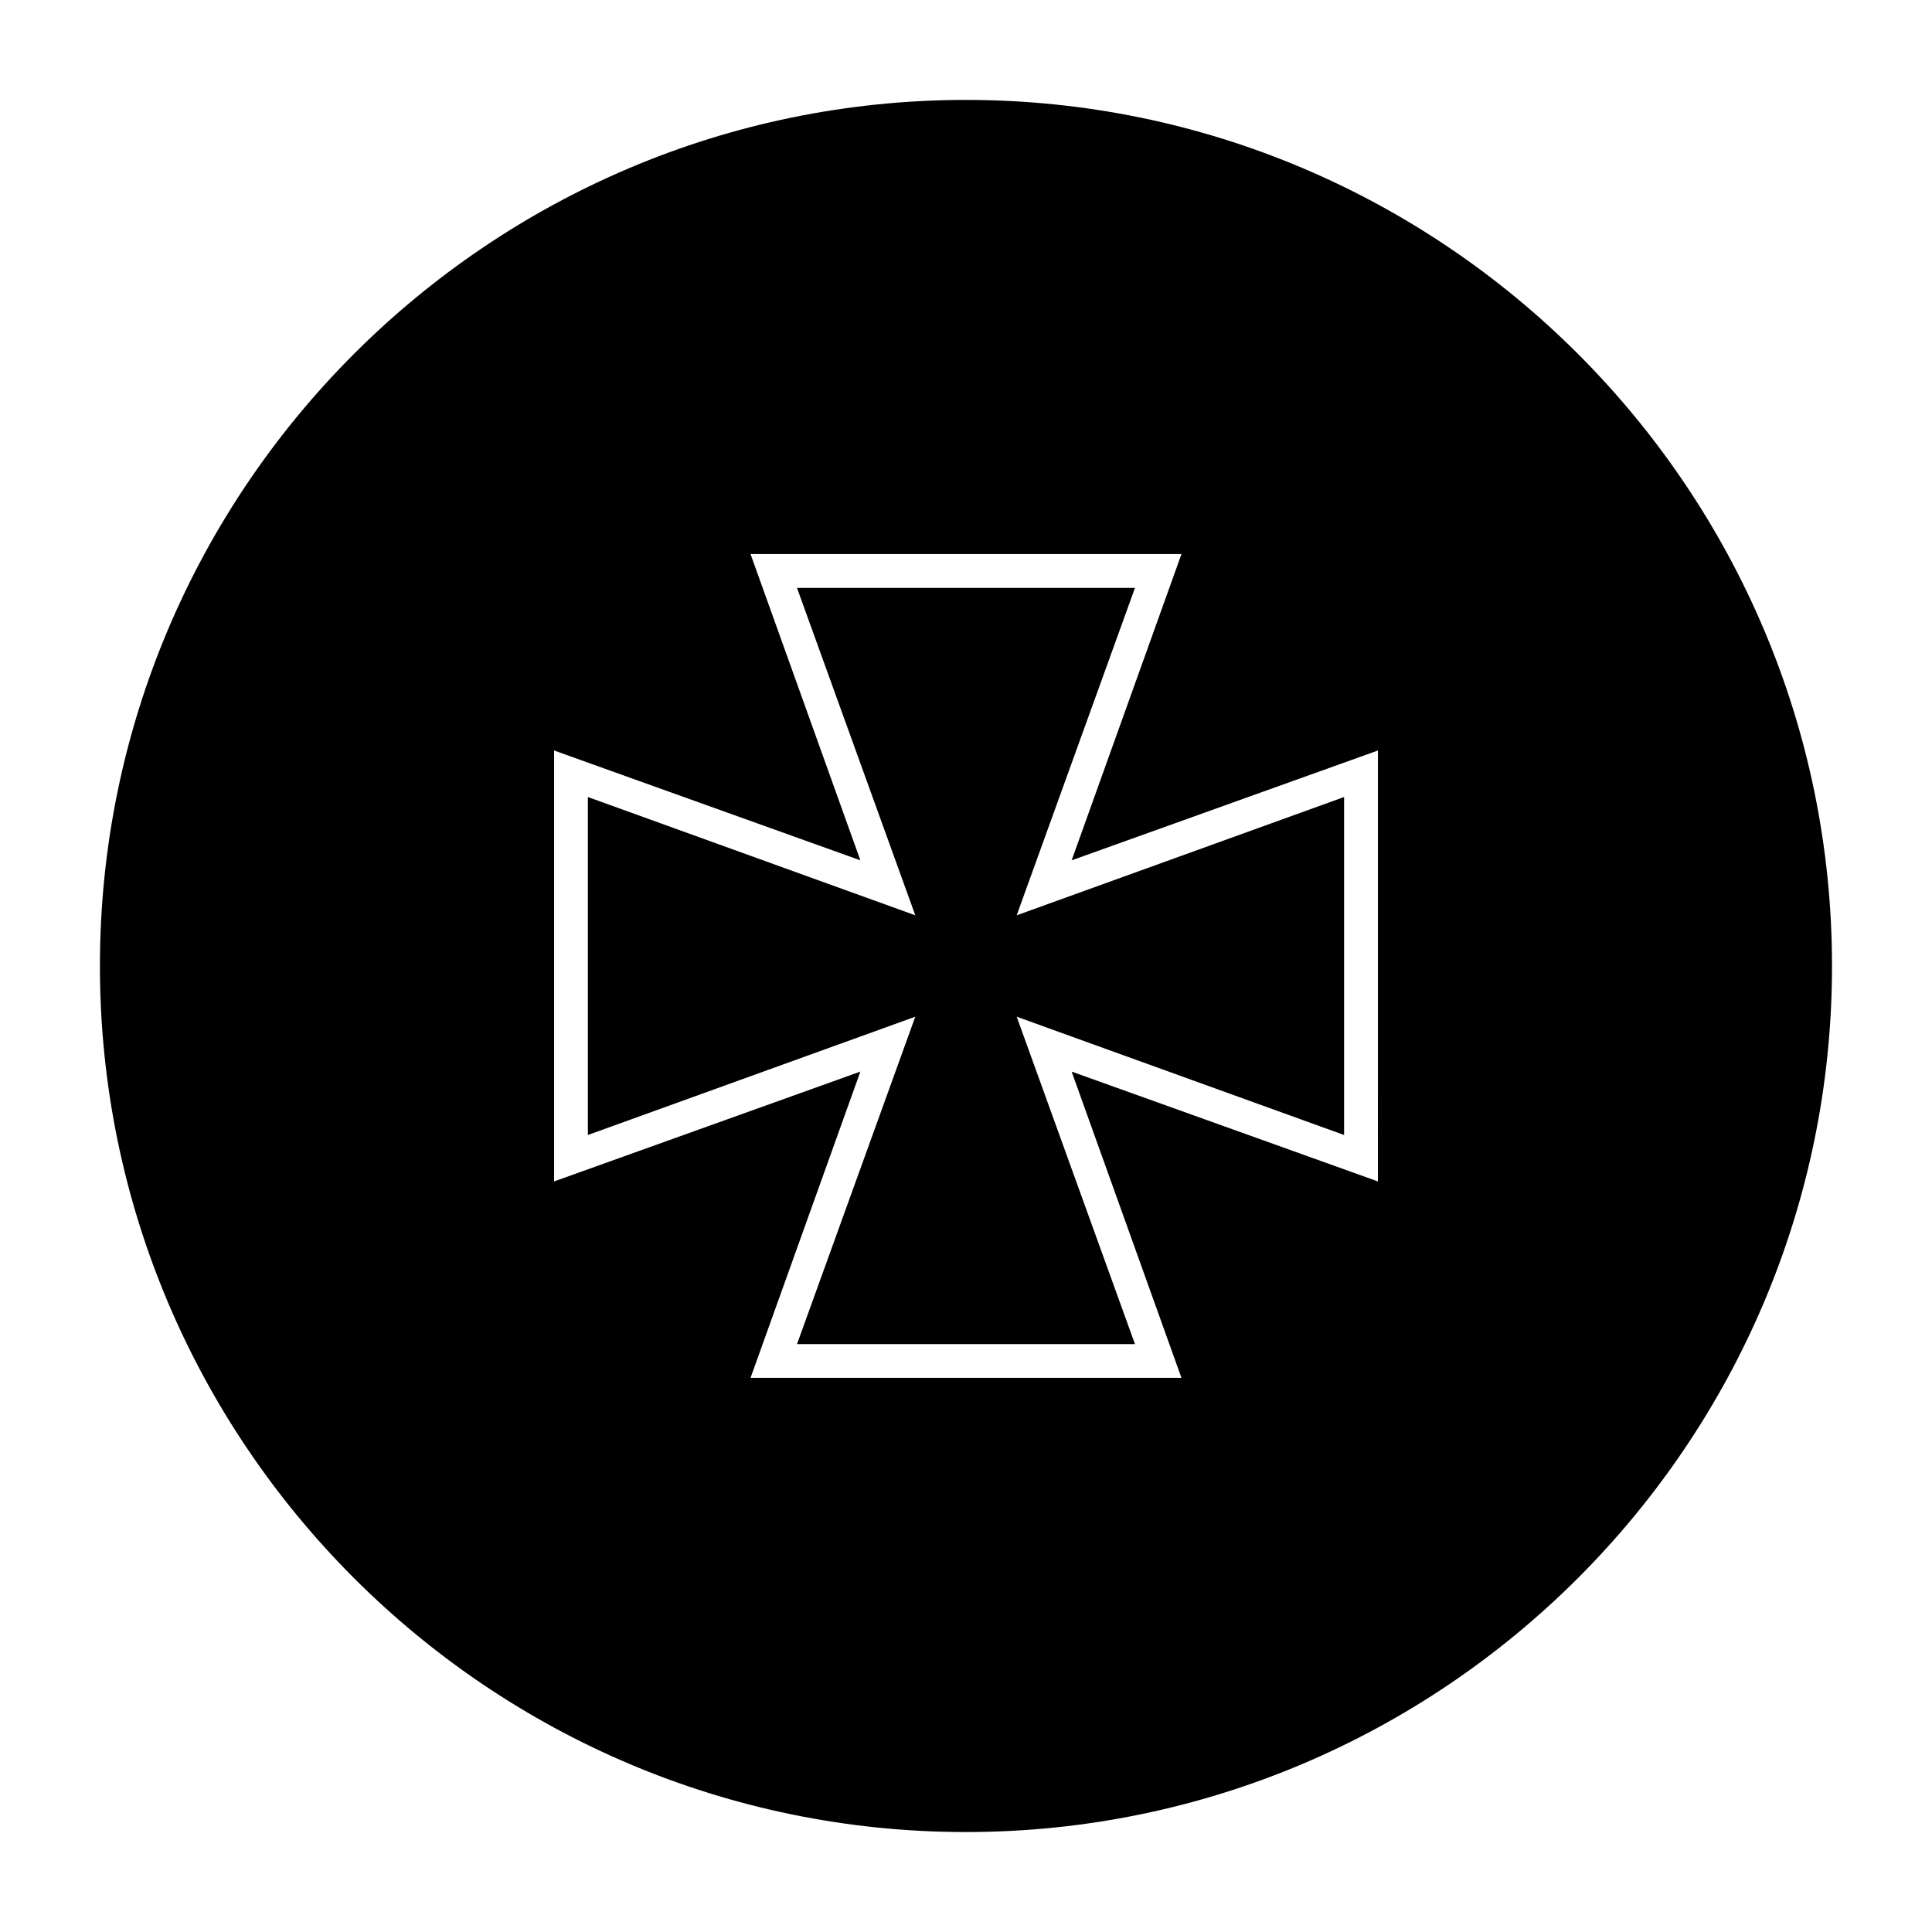 <?xml version="1.0" encoding="UTF-8"?>
<!-- Uploaded to: ICON Repo, www.svgrepo.com, Generator: ICON Repo Mixer Tools -->
<svg fill="#000000" width="800px" height="800px" version="1.1" viewBox="144 144 512 512" xmlns="http://www.w3.org/2000/svg">
 <g fill-rule="evenodd">
  <path d="m444.78 299.8h-89.566l31.348 86.766-86.766-31.348v89.566l86.766-31.348-31.348 86.766h89.566l-31.348-86.766 86.766 31.348v-89.566l-86.766 31.348z"/>
  <path d="m400 170.48c-126.51 0-229.52 103-229.52 229.52s103 229.51 229.51 229.51c126.51 0 229.51-103 229.51-229.51 0.004-126.51-103-229.52-229.51-229.52zm109.16 286.61-81.168-29.109 29.109 81.168h-114.2l29.109-81.168-81.168 29.109v-114.2l81.168 29.109-29.109-81.168h114.2l-29.105 81.168 81.168-29.109z"/>
 </g>
</svg>